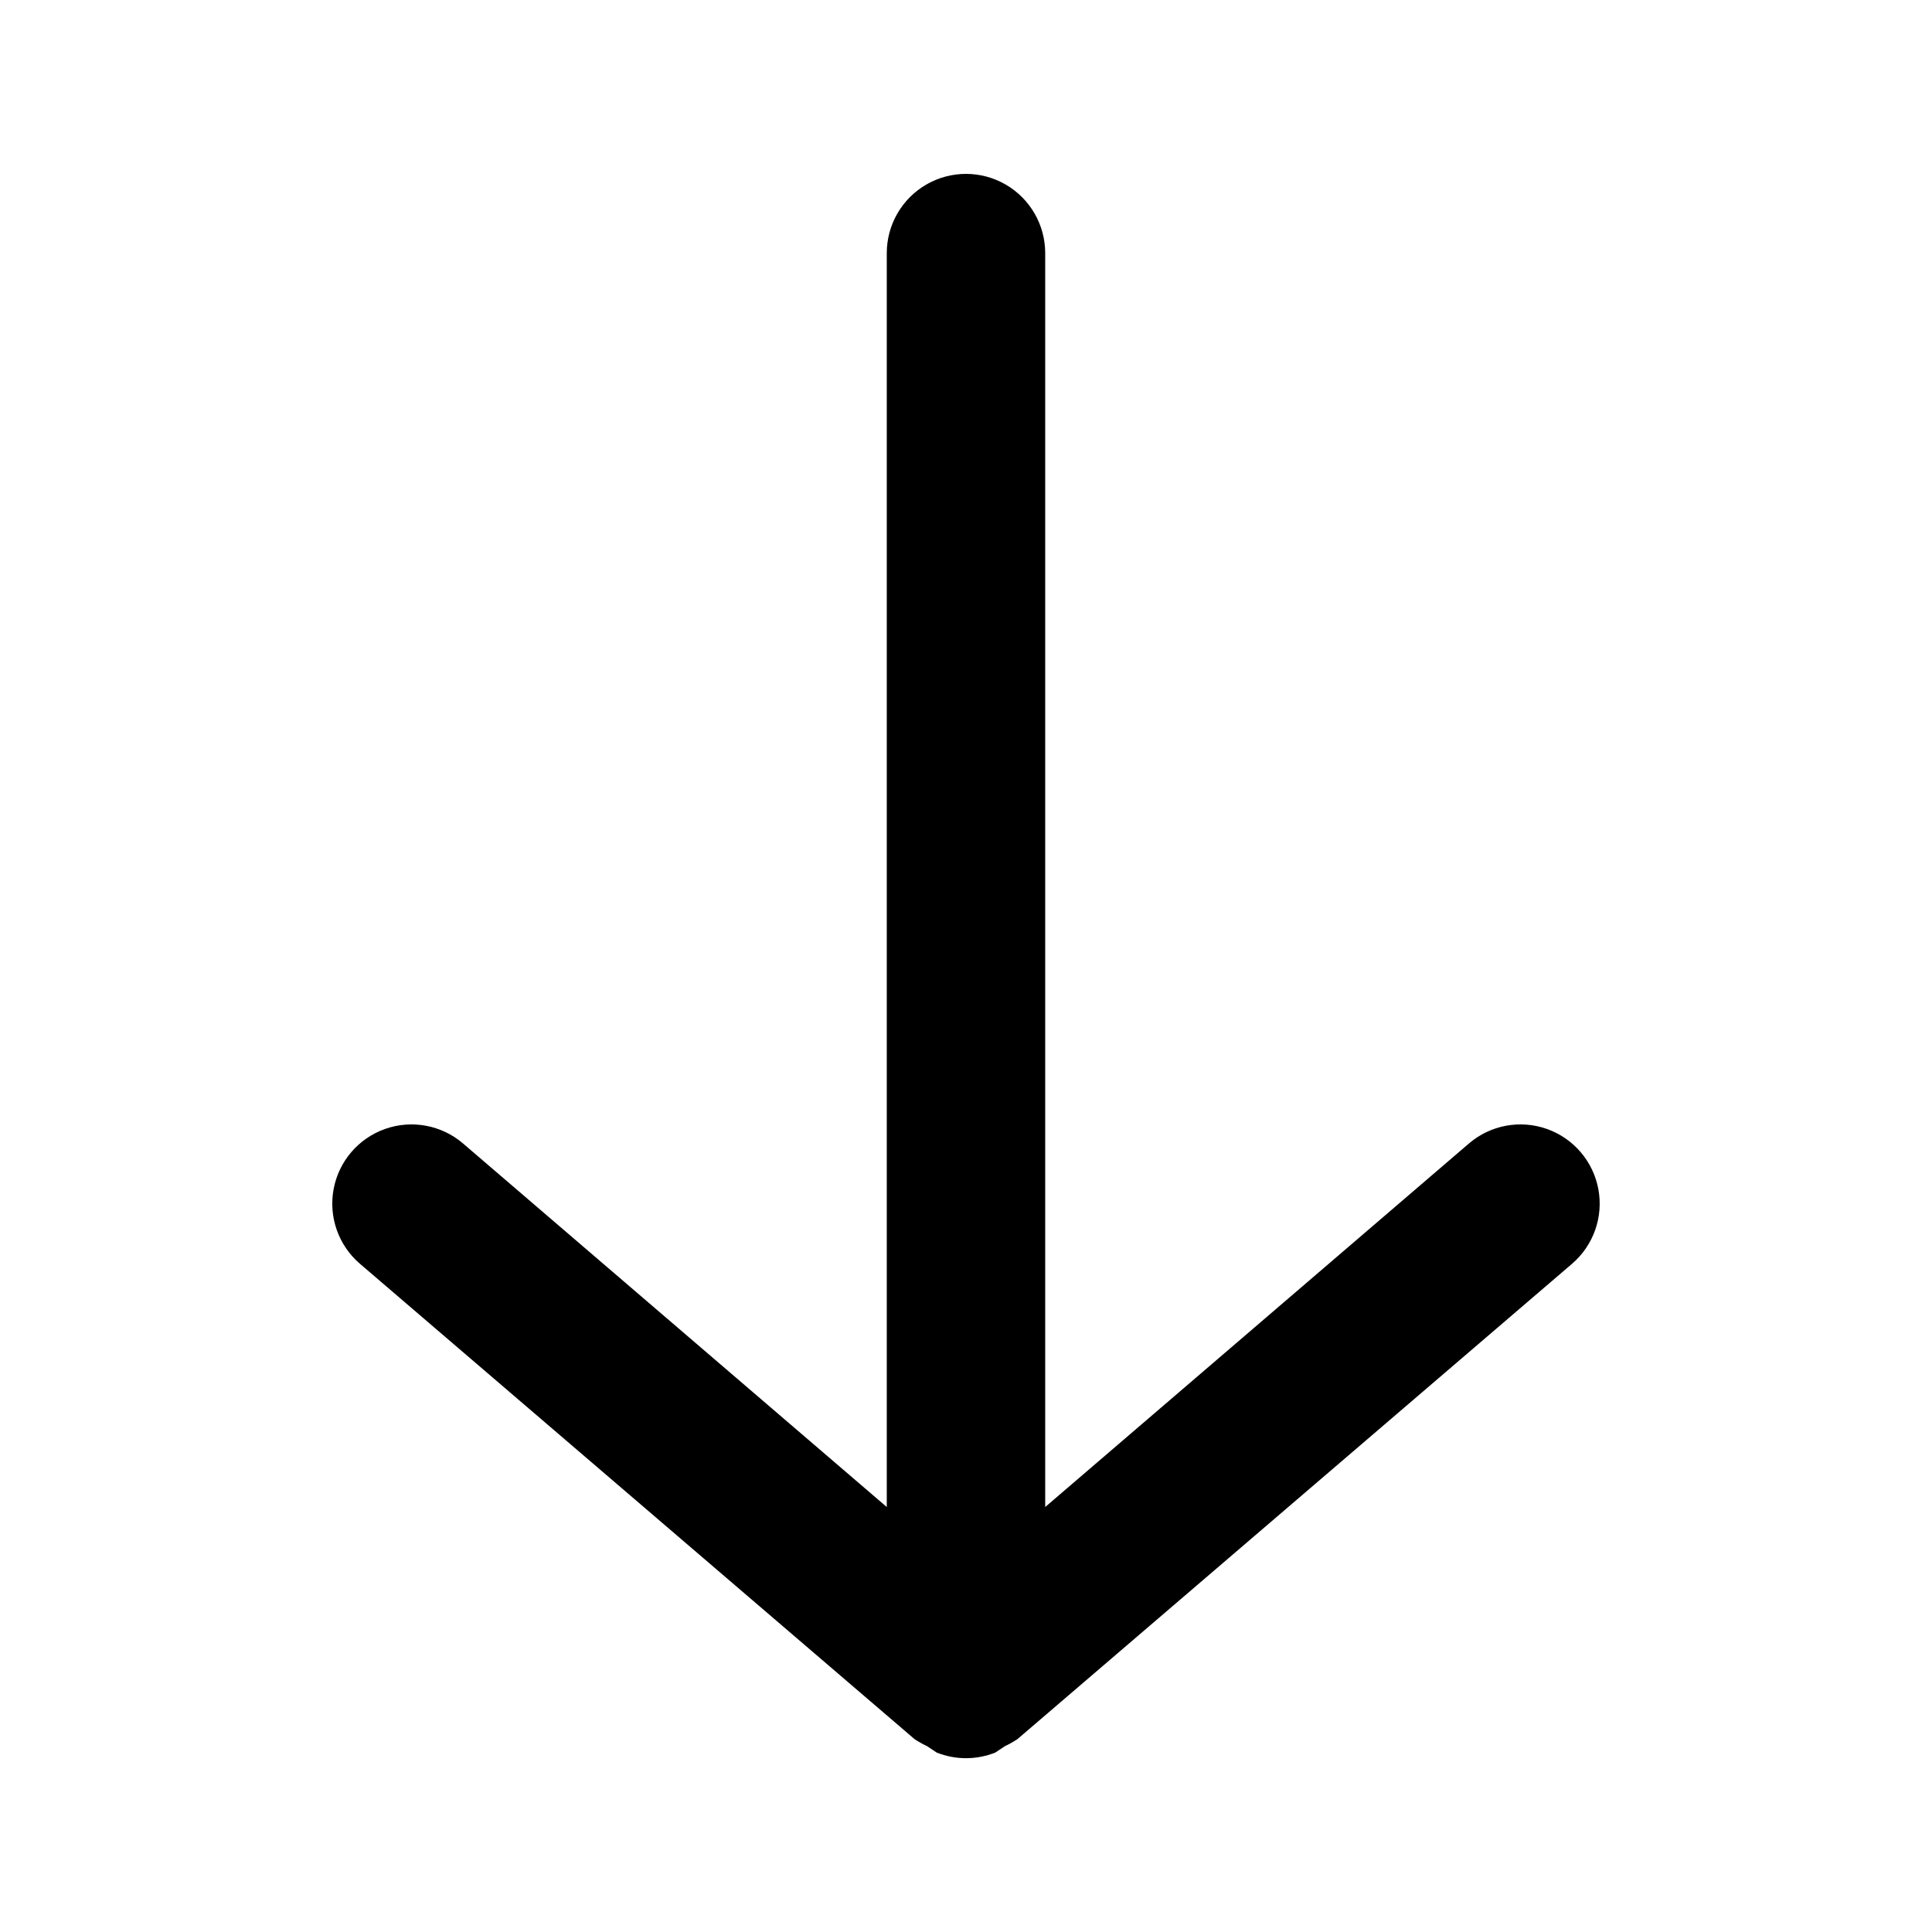 <?xml version="1.0" encoding="UTF-8"?>
<!-- Uploaded to: ICON Repo, www.svgrepo.com, Generator: ICON Repo Mixer Tools -->
<svg fill="#000000" width="800px" height="800px" version="1.1" viewBox="144 144 512 512" xmlns="http://www.w3.org/2000/svg">
 <path d="m560.59 478.93-146.95 125.95h0.004c-1.074 0.707-2.195 1.34-3.359 1.887l-2.519 1.68c-4.988 1.988-10.547 1.988-15.535 0l-2.519-1.68c-1.16-0.547-2.285-1.18-3.356-1.887l-146.95-125.95c-5.699-4.875-8.367-12.422-6.996-19.793 1.371-7.375 6.574-13.457 13.645-15.957 7.074-2.496 14.941-1.035 20.641 3.84l112.31 96.355v-332.3c0-7.5 4-14.43 10.496-18.18 6.492-3.75 14.496-3.75 20.992 0 6.492 3.75 10.496 10.68 10.496 18.18v332.3l112.31-96.355h-0.004c5.699-4.875 13.57-6.336 20.641-3.84 7.07 2.5 12.273 8.582 13.645 15.957 1.371 7.371-1.293 14.918-6.996 19.793z"/>
</svg>